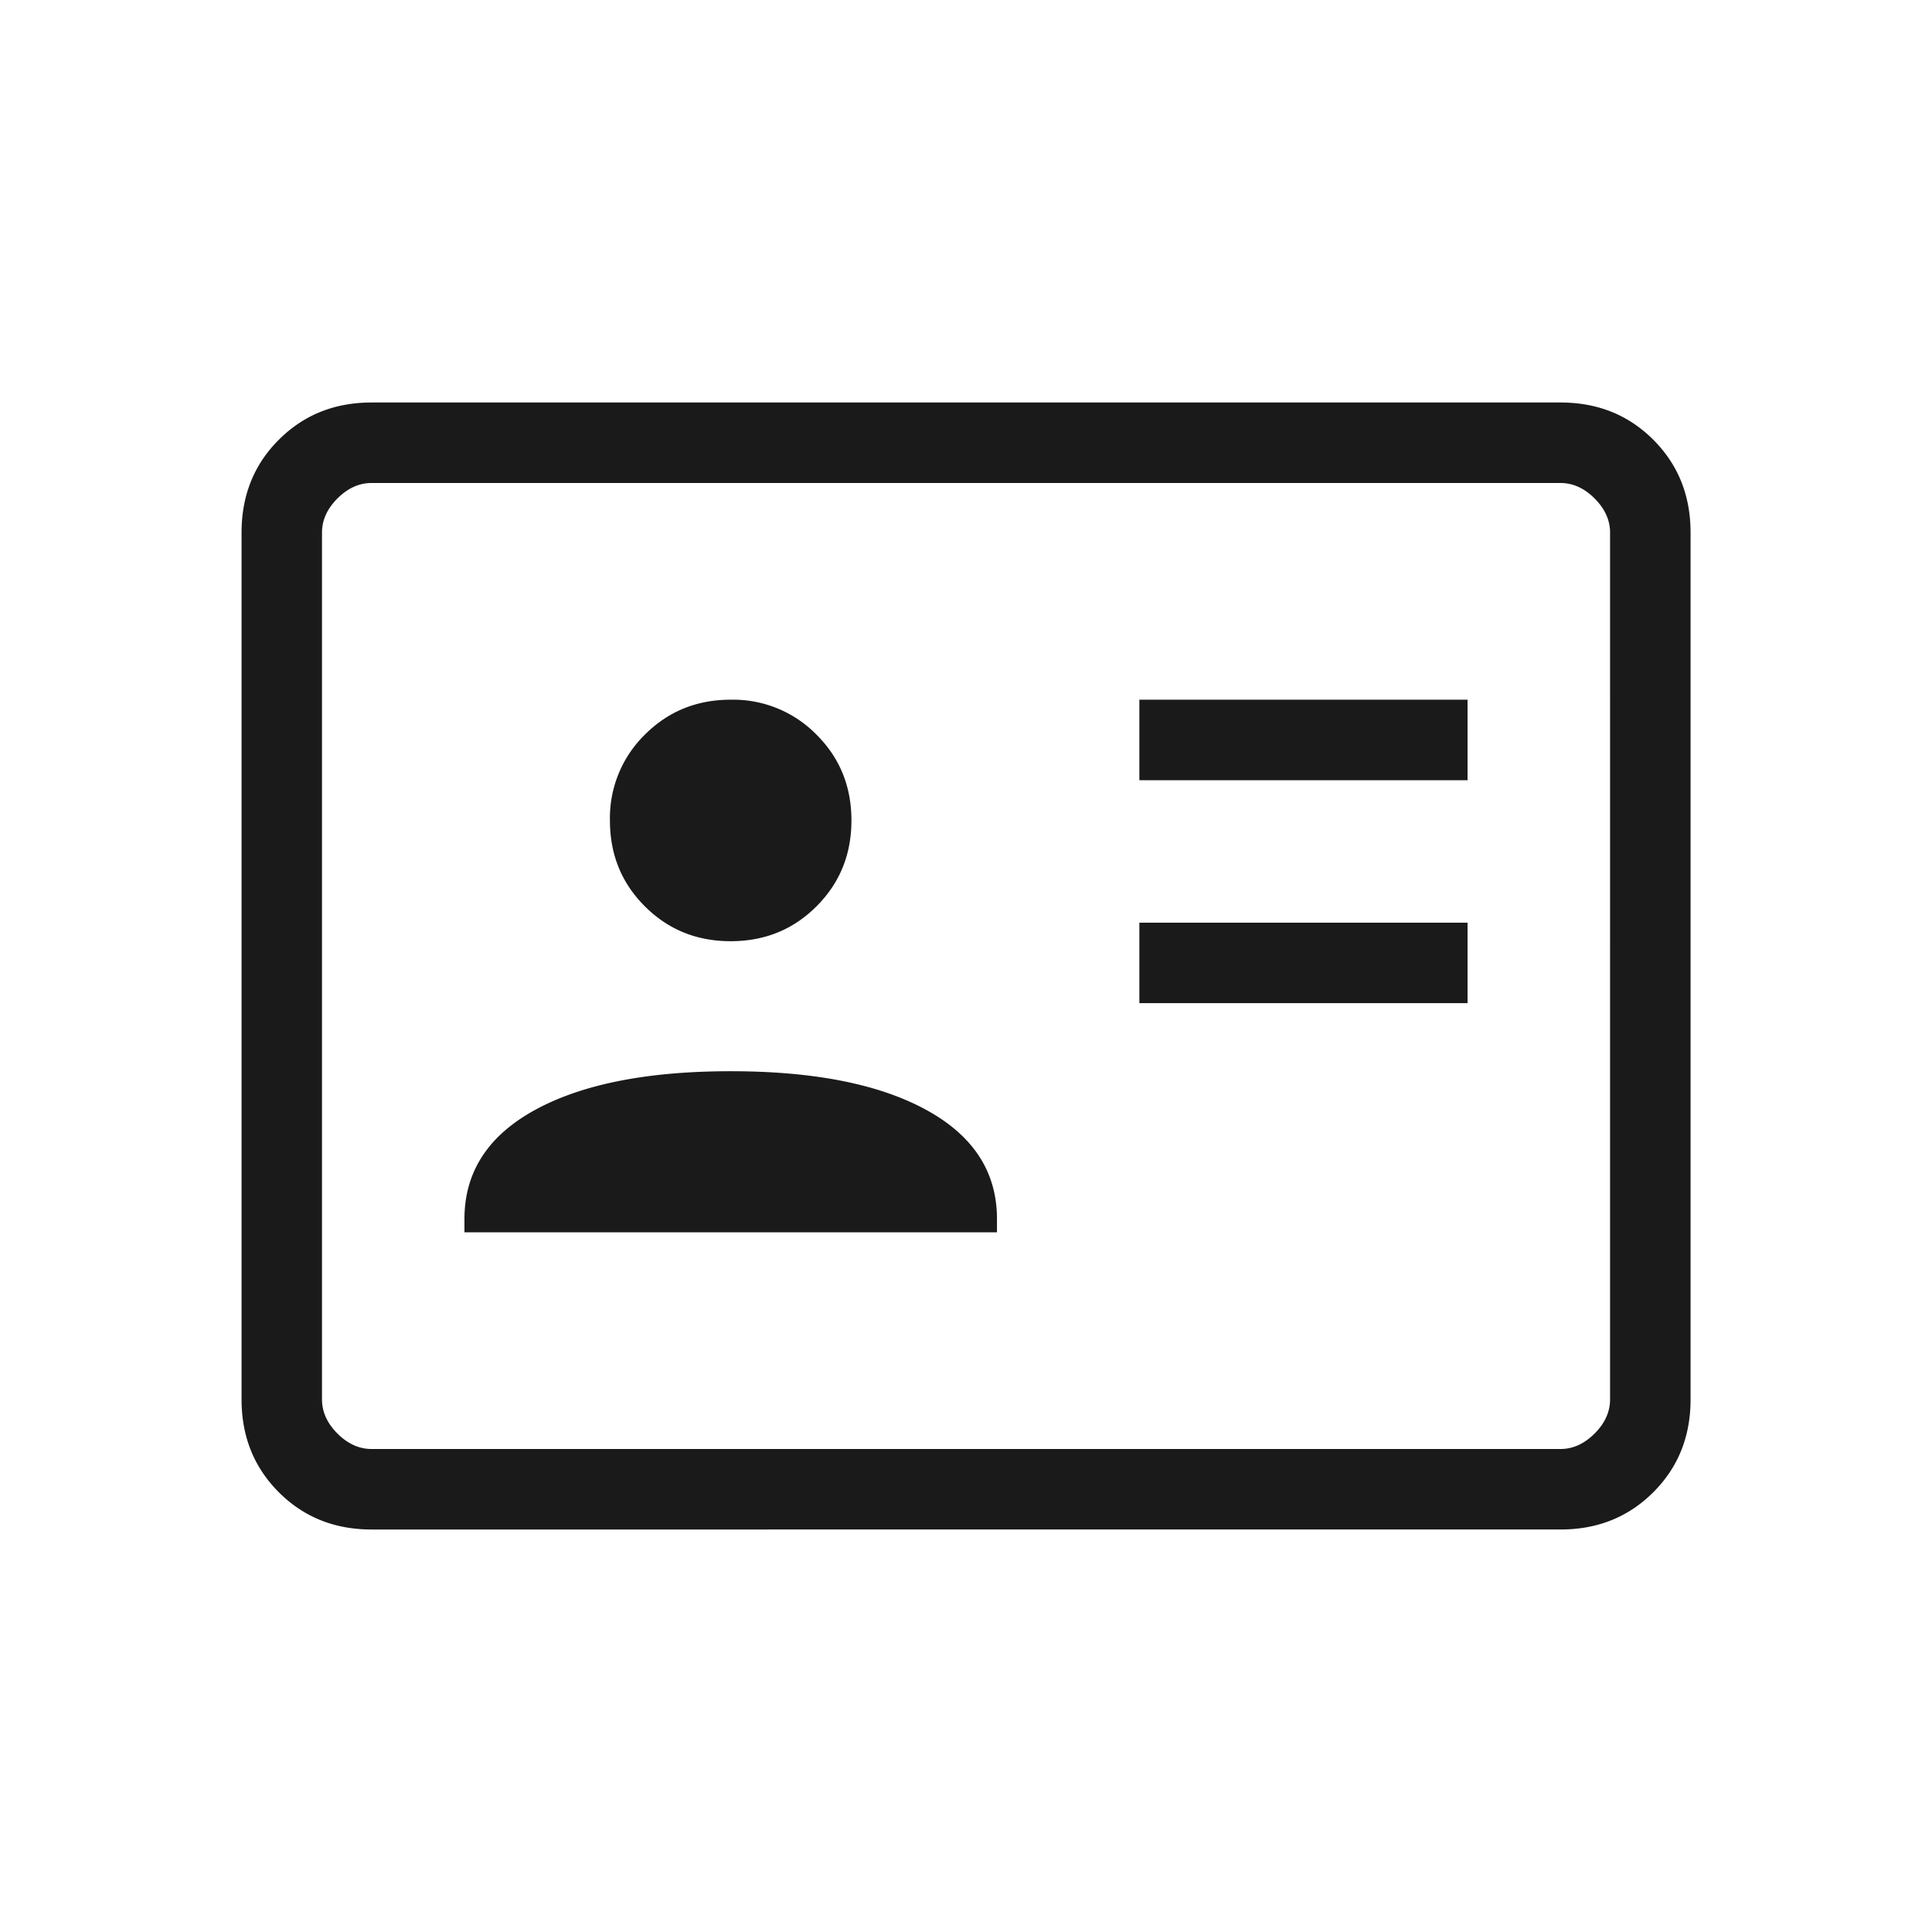 <svg width="30" height="30" fill="none" xmlns="http://www.w3.org/2000/svg"><mask id="a" style="mask-type:alpha" maskUnits="userSpaceOnUse" x="0" y="0" width="30" height="30"><path fill="#D9D9D9" d="M0 0h30v30H0z"/></mask><g mask="url(#a)"><path d="M17.692 15.577h5.096v-1.25h-5.096v1.25Zm0-3.462h5.096v-1.25h-5.096v1.25Zm-10.48 7.02h8.269v-.207c0-.73-.367-1.294-1.099-1.694-.732-.4-1.744-.6-3.036-.6-1.291 0-2.303.2-3.036.6-.732.4-1.098.965-1.098 1.694v.207Zm4.134-4.52c.527 0 .972-.18 1.333-.542.361-.361.542-.805.542-1.333 0-.527-.18-.971-.542-1.332a1.812 1.812 0 0 0-1.333-.543c-.527 0-.971.181-1.333.543a1.812 1.812 0 0 0-.542 1.332c0 .528.18.972.542 1.333.362.362.806.542 1.333.542ZM5.77 23.75c-.575 0-1.055-.193-1.44-.578-.386-.386-.579-.866-.579-1.441V8.269c0-.575.193-1.055.578-1.44.386-.386.866-.579 1.441-.579h18.462c.575 0 1.055.193 1.44.578.386.386.579.866.579 1.441v13.462c0 .575-.193 1.055-.578 1.44-.386.386-.866.579-1.441.579H5.769Zm0-1.25h18.462c.192 0 .368-.08.529-.24.16-.16.24-.337.24-.53V8.27c0-.193-.08-.37-.24-.53-.16-.16-.337-.24-.53-.24H5.77c-.193 0-.37.08-.53.24-.16.16-.24.337-.24.53v13.46c0 .193.08.37.24.53.16.16.337.24.53.24Z" fill="#1A1A1A"/></g></svg>